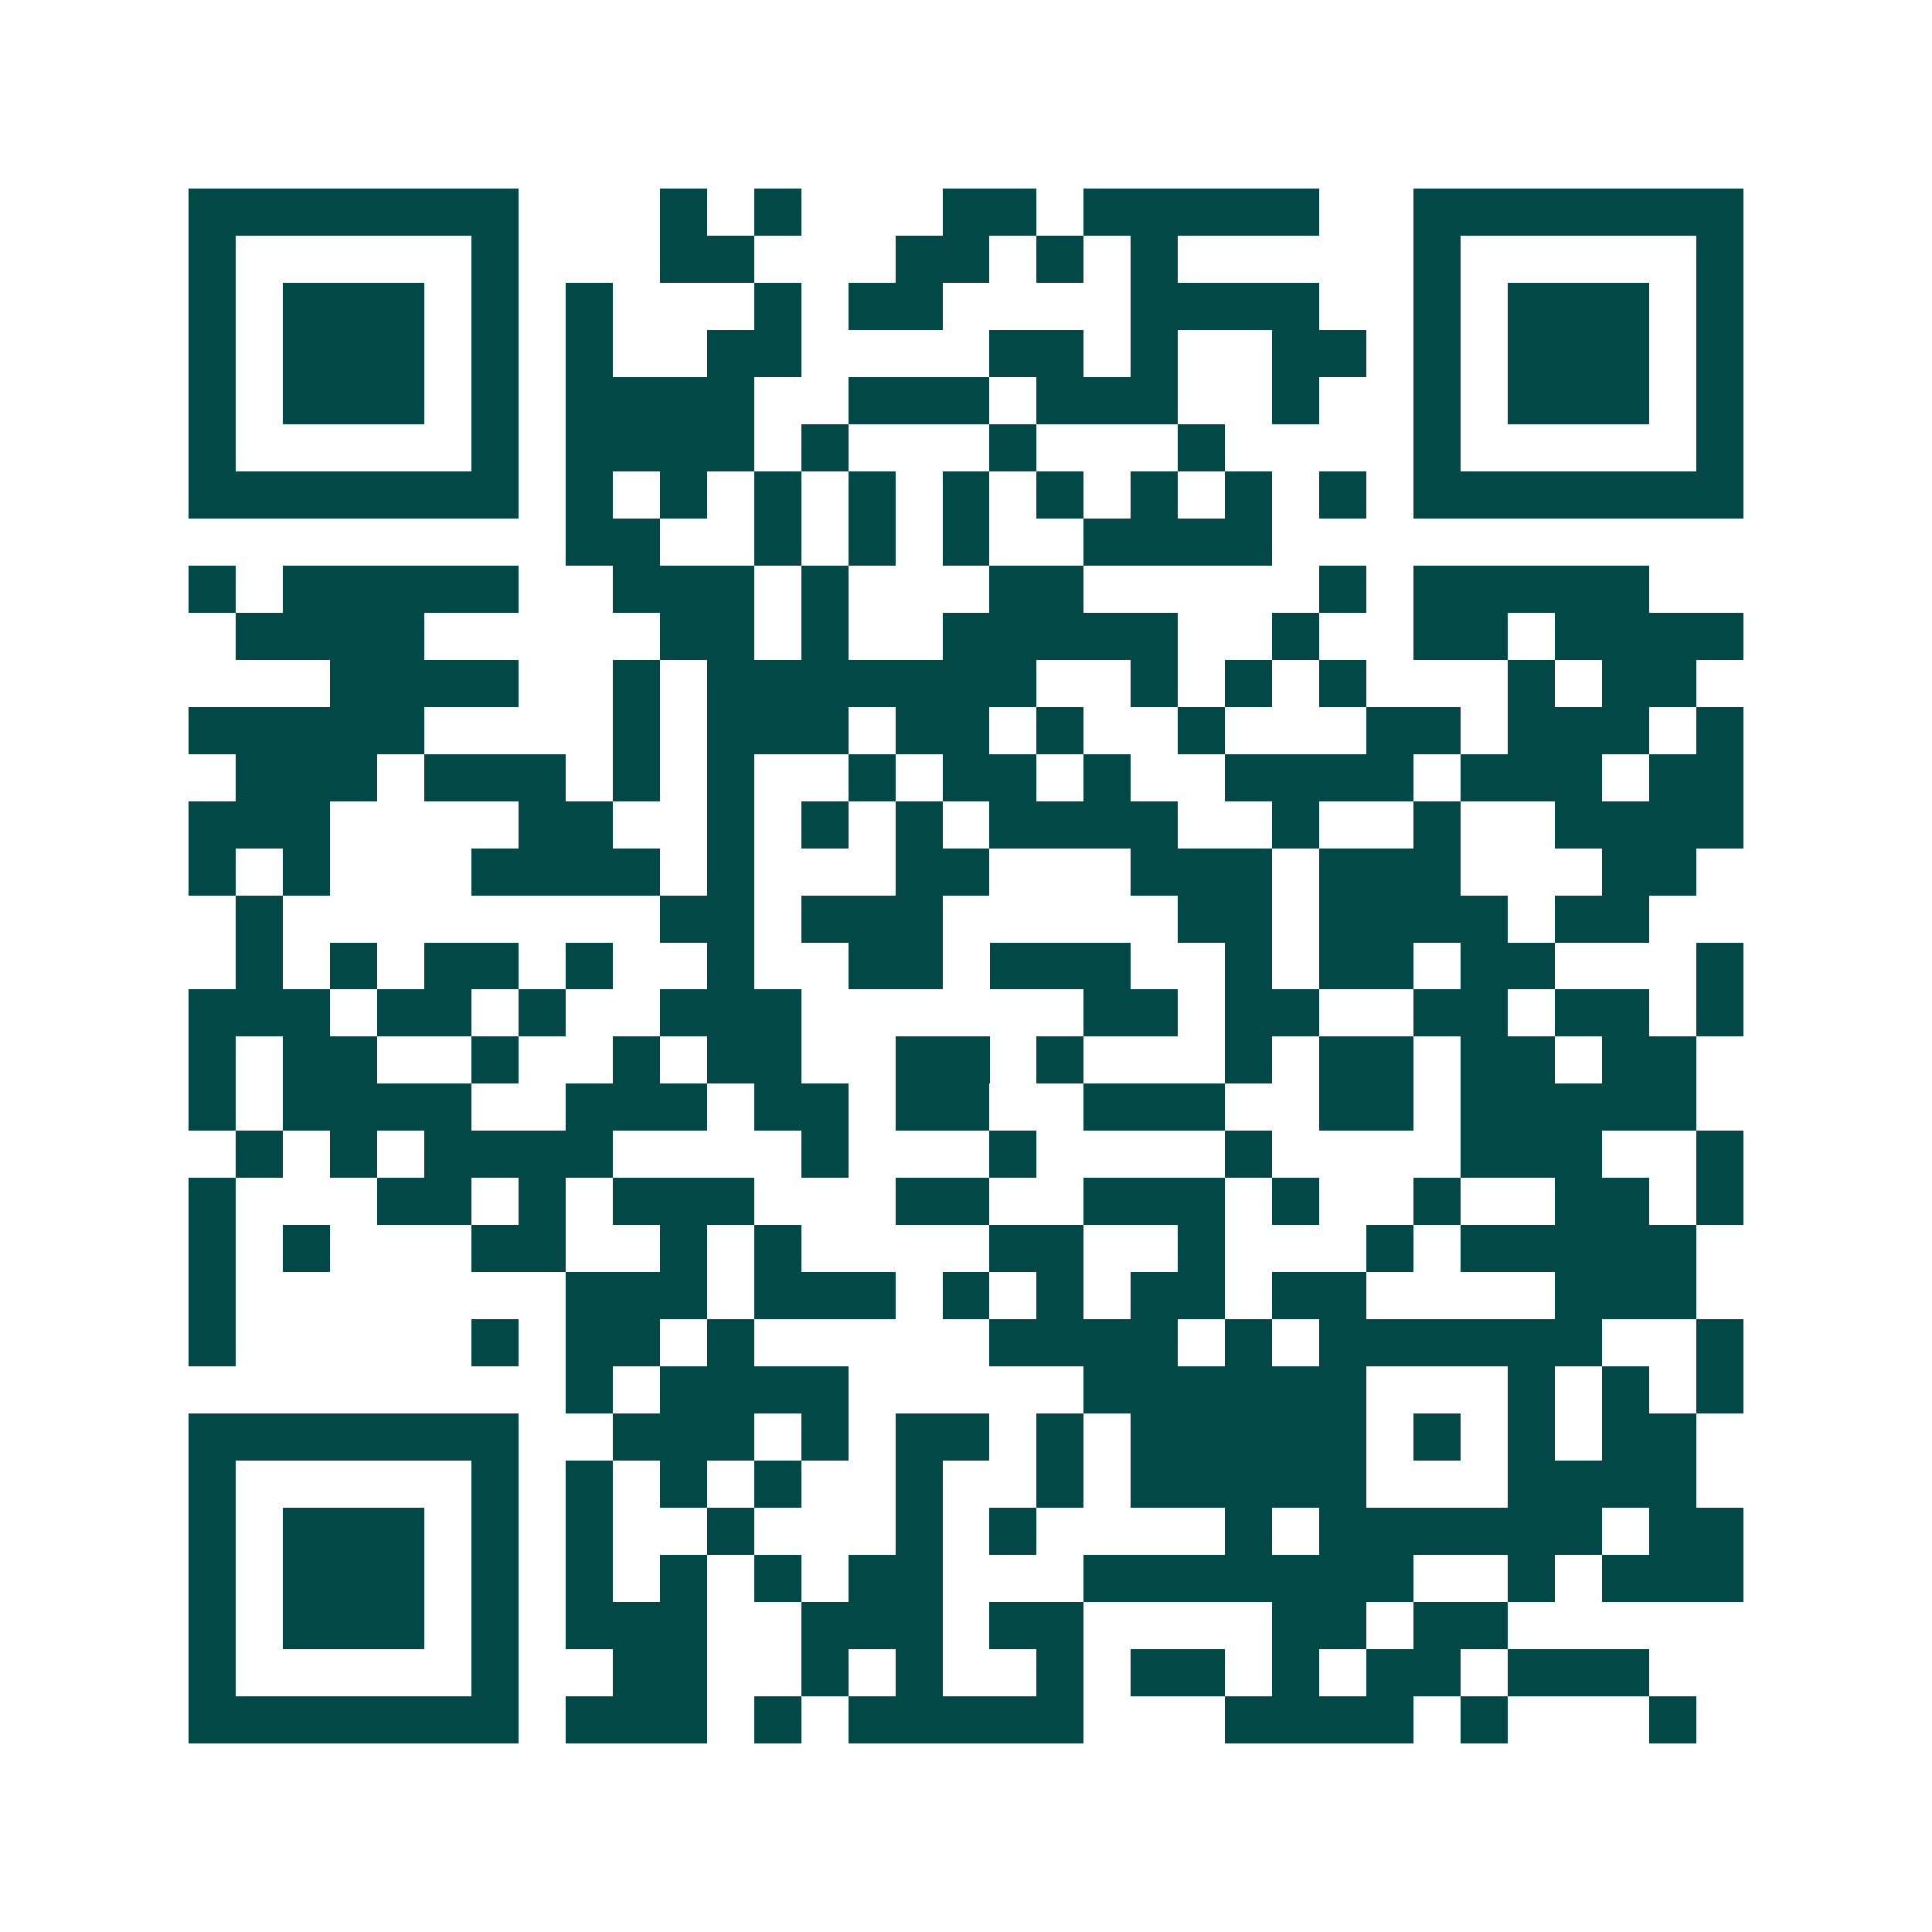 <svg xmlns="http://www.w3.org/2000/svg" width="200" height="200" viewBox="0 0 41 41" shape-rendering="crispEdges"><path fill="#ffffff" d="M0 0h41v41H0z"/><path stroke="#014847" d="M4 4.5h7m3 0h1m1 0h1m3 0h2m1 0h5m2 0h7M4 5.5h1m5 0h1m3 0h2m3 0h2m1 0h1m1 0h1m5 0h1m5 0h1M4 6.5h1m1 0h3m1 0h1m1 0h1m3 0h1m1 0h2m4 0h4m2 0h1m1 0h3m1 0h1M4 7.5h1m1 0h3m1 0h1m1 0h1m2 0h2m4 0h2m1 0h1m2 0h2m1 0h1m1 0h3m1 0h1M4 8.5h1m1 0h3m1 0h1m1 0h4m2 0h3m1 0h3m2 0h1m2 0h1m1 0h3m1 0h1M4 9.5h1m5 0h1m1 0h4m1 0h1m3 0h1m3 0h1m4 0h1m5 0h1M4 10.5h7m1 0h1m1 0h1m1 0h1m1 0h1m1 0h1m1 0h1m1 0h1m1 0h1m1 0h1m1 0h7M12 11.5h2m2 0h1m1 0h1m1 0h1m2 0h4M4 12.5h1m1 0h5m2 0h3m1 0h1m3 0h2m5 0h1m1 0h5M5 13.5h4m5 0h2m1 0h1m2 0h5m2 0h1m2 0h2m1 0h4M7 14.5h4m2 0h1m1 0h7m2 0h1m1 0h1m1 0h1m3 0h1m1 0h2M4 15.5h5m4 0h1m1 0h3m1 0h2m1 0h1m2 0h1m3 0h2m1 0h3m1 0h1M5 16.5h3m1 0h3m1 0h1m1 0h1m2 0h1m1 0h2m1 0h1m2 0h4m1 0h3m1 0h2M4 17.5h3m4 0h2m2 0h1m1 0h1m1 0h1m1 0h4m2 0h1m2 0h1m2 0h4M4 18.5h1m1 0h1m3 0h4m1 0h1m3 0h2m3 0h3m1 0h3m3 0h2M5 19.5h1m8 0h2m1 0h3m5 0h2m1 0h4m1 0h2M5 20.5h1m1 0h1m1 0h2m1 0h1m2 0h1m2 0h2m1 0h3m2 0h1m1 0h2m1 0h2m3 0h1M4 21.5h3m1 0h2m1 0h1m2 0h3m6 0h2m1 0h2m2 0h2m1 0h2m1 0h1M4 22.5h1m1 0h2m2 0h1m2 0h1m1 0h2m2 0h2m1 0h1m3 0h1m1 0h2m1 0h2m1 0h2M4 23.5h1m1 0h4m2 0h3m1 0h2m1 0h2m2 0h3m2 0h2m1 0h5M5 24.5h1m1 0h1m1 0h4m4 0h1m3 0h1m4 0h1m4 0h3m2 0h1M4 25.5h1m3 0h2m1 0h1m1 0h3m3 0h2m2 0h3m1 0h1m2 0h1m2 0h2m1 0h1M4 26.5h1m1 0h1m3 0h2m2 0h1m1 0h1m4 0h2m2 0h1m3 0h1m1 0h5M4 27.5h1m7 0h3m1 0h3m1 0h1m1 0h1m1 0h2m1 0h2m4 0h3M4 28.5h1m5 0h1m1 0h2m1 0h1m5 0h4m1 0h1m1 0h6m2 0h1M12 29.5h1m1 0h4m5 0h6m3 0h1m1 0h1m1 0h1M4 30.5h7m2 0h3m1 0h1m1 0h2m1 0h1m1 0h5m1 0h1m1 0h1m1 0h2M4 31.5h1m5 0h1m1 0h1m1 0h1m1 0h1m2 0h1m2 0h1m1 0h5m3 0h4M4 32.5h1m1 0h3m1 0h1m1 0h1m2 0h1m3 0h1m1 0h1m4 0h1m1 0h6m1 0h2M4 33.5h1m1 0h3m1 0h1m1 0h1m1 0h1m1 0h1m1 0h2m3 0h7m2 0h1m1 0h3M4 34.5h1m1 0h3m1 0h1m1 0h3m2 0h3m1 0h2m4 0h2m1 0h2M4 35.5h1m5 0h1m2 0h2m2 0h1m1 0h1m2 0h1m1 0h2m1 0h1m1 0h2m1 0h3M4 36.5h7m1 0h3m1 0h1m1 0h5m3 0h4m1 0h1m3 0h1"/></svg>
